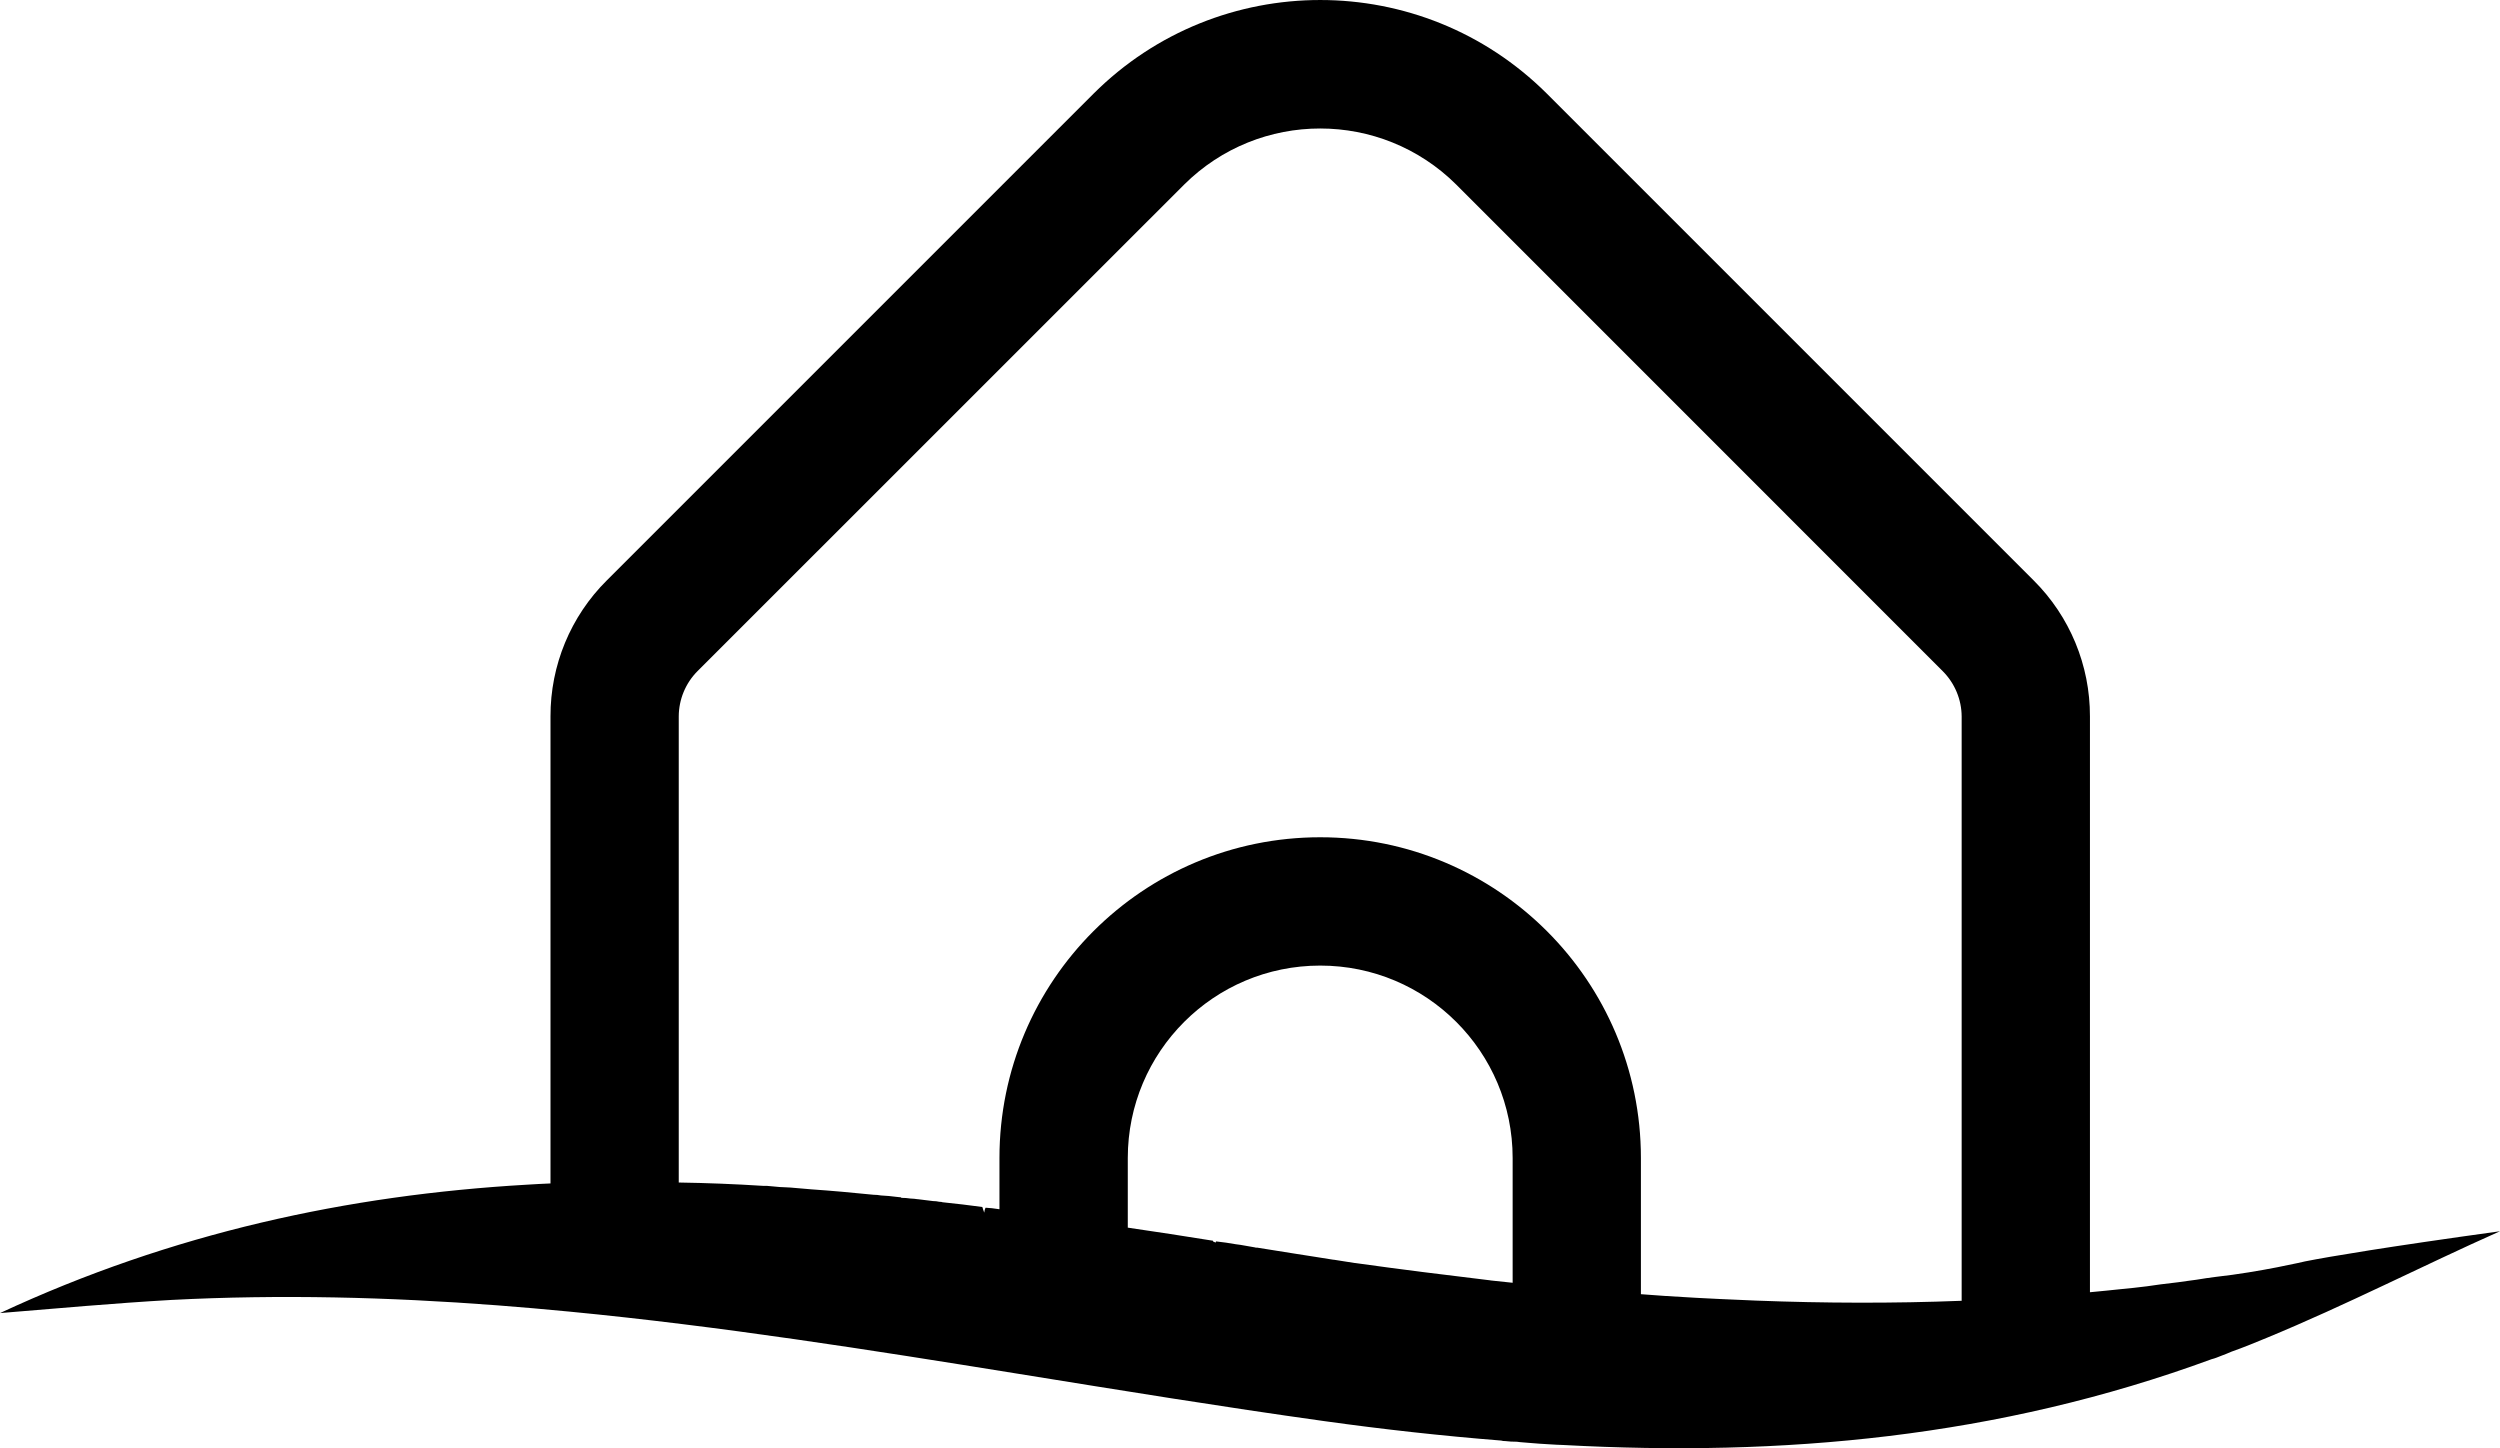 <?xml version="1.0" encoding="UTF-8"?>
<svg id="Calque_2" data-name="Calque 2" xmlns="http://www.w3.org/2000/svg" viewBox="0 0 512 296.59">
  <g id="Outline">
    <path d="m485.14,256.09c-6.34,1-10.36,1.71-13.05,2.24,0,0-9.2,2.17-18.25,3.17-1.3.14-2.64.38-3.95.58-1.3.14-2.57.38-3.85.53-1.21.15-2.39.29-3.56.43-1.88.29-3.76.53-5.57.72-.83.1-1.63.15-2.39.24-2.17.24-4.33.44-6.5.65v-117.92c.03-10.46-4.13-20.5-11.54-27.87l-99.65-99.65c-25.68-25.61-67.23-25.61-92.9,0l-99.65,99.65c-7.42,7.37-11.57,17.41-11.54,27.87v95.64c-1.64.07-3.28.15-4.92.26-36.55,2.12-72.55,9.87-107.82,26.29,11.71-.96,23.37-2.02,35.08-2.69,22.31-1.16,44.57-.58,66.72,1.1,4.95.38,9.89.81,14.83,1.29,30.77,2.97,61.46,7.82,92.13,12.77,20.77,3.35,41.54,6.74,62.33,9.64,12.1,1.69,24.26,3.04,36.35,4,.29.1.54.1.77.1.82.1,1.62.14,2.45.14.86.14,1.72.14,2.58.24,1.4.1,2.76.24,4.13.29.96.09,1.91.09,2.84.14,44.56,2.41,88.84-1.45,132.74-17.58.64-.15,1.31-.43,1.91-.67.73-.29,1.43-.53,2.16-.87,2.46-.86,4.91-1.88,7.36-2.89,15.98-6.6,31.74-14.69,47.62-21.77-11.9,1.65-20.53,2.93-26.86,3.93Zm-280.61-8.46c-.93-.15-1.79-.24-2.68-.29-.16.29-.25.67-.28,1.01-.16-.38-.26-.82-.39-1.16-2.67-.38-5.41-.67-8.15-.97-.19-.09-.38-.09-.63-.09-.45-.1-.86-.15-1.31-.15-1.02-.14-2-.24-3.08-.38h-.07c-.48-.1-.95-.1-1.49-.14-.64-.1-1.21-.14-1.82-.14h-.06v-.1c-.35,0-.64-.1-.96-.1-1.05-.14-2.1-.24-3.18-.29-.54-.1-1.02-.14-1.5-.14-4.26-.43-8.5-.82-12.73-1.11-1.43-.14-2.93-.24-4.43-.38h-.06c-.67,0-1.34-.1-2.07-.1-.86-.1-1.72-.14-2.64-.24h-.76c-5.77-.37-11.49-.59-17.23-.68v-95.45c.01-3.48,1.39-6.82,3.85-9.29l99.64-99.62c15.42-15.34,40.34-15.34,55.76,0l99.64,99.66c2.44,2.46,3.83,5.78,3.85,9.25v119.67c-14.04.55-28.08.5-42.13-.04-2.51-.09-5.01-.21-7.52-.33-1.58-.08-3.16-.16-4.74-.24-2.1-.14-4.23-.24-6.33-.38-1.66-.11-3.31-.23-4.97-.36v-27.89c0-36.28-29.4-65.69-65.68-65.69s-65.69,29.41-65.69,65.69v10.49s-.07,0-.1-.01h-.06Zm100.72,14.59c-9.27-1.11-18.5-2.26-27.76-3.56h-.07c-1.4-.24-2.83-.43-4.26-.67h-.1c-2.58-.43-5.28-.82-7.92-1.25-2.58-.43-5.19-.82-7.83-1.25l-.07.1s-.06-.1-.09-.1c-.74-.14-1.44-.24-2.17-.38-.64-.1-1.24-.24-1.88-.29-1.33-.24-2.67-.43-4.04-.58-.06.1-.06.14-.09.24-.2-.1-.39-.14-.55-.24v-.14c-5.84-.96-11.61-1.81-17.45-2.68v-14.26c0-21.77,17.64-39.41,39.41-39.41s39.41,17.64,39.41,39.41v25.55c-1.51-.15-3.02-.31-4.54-.48Z"/>
  </g>
</svg>